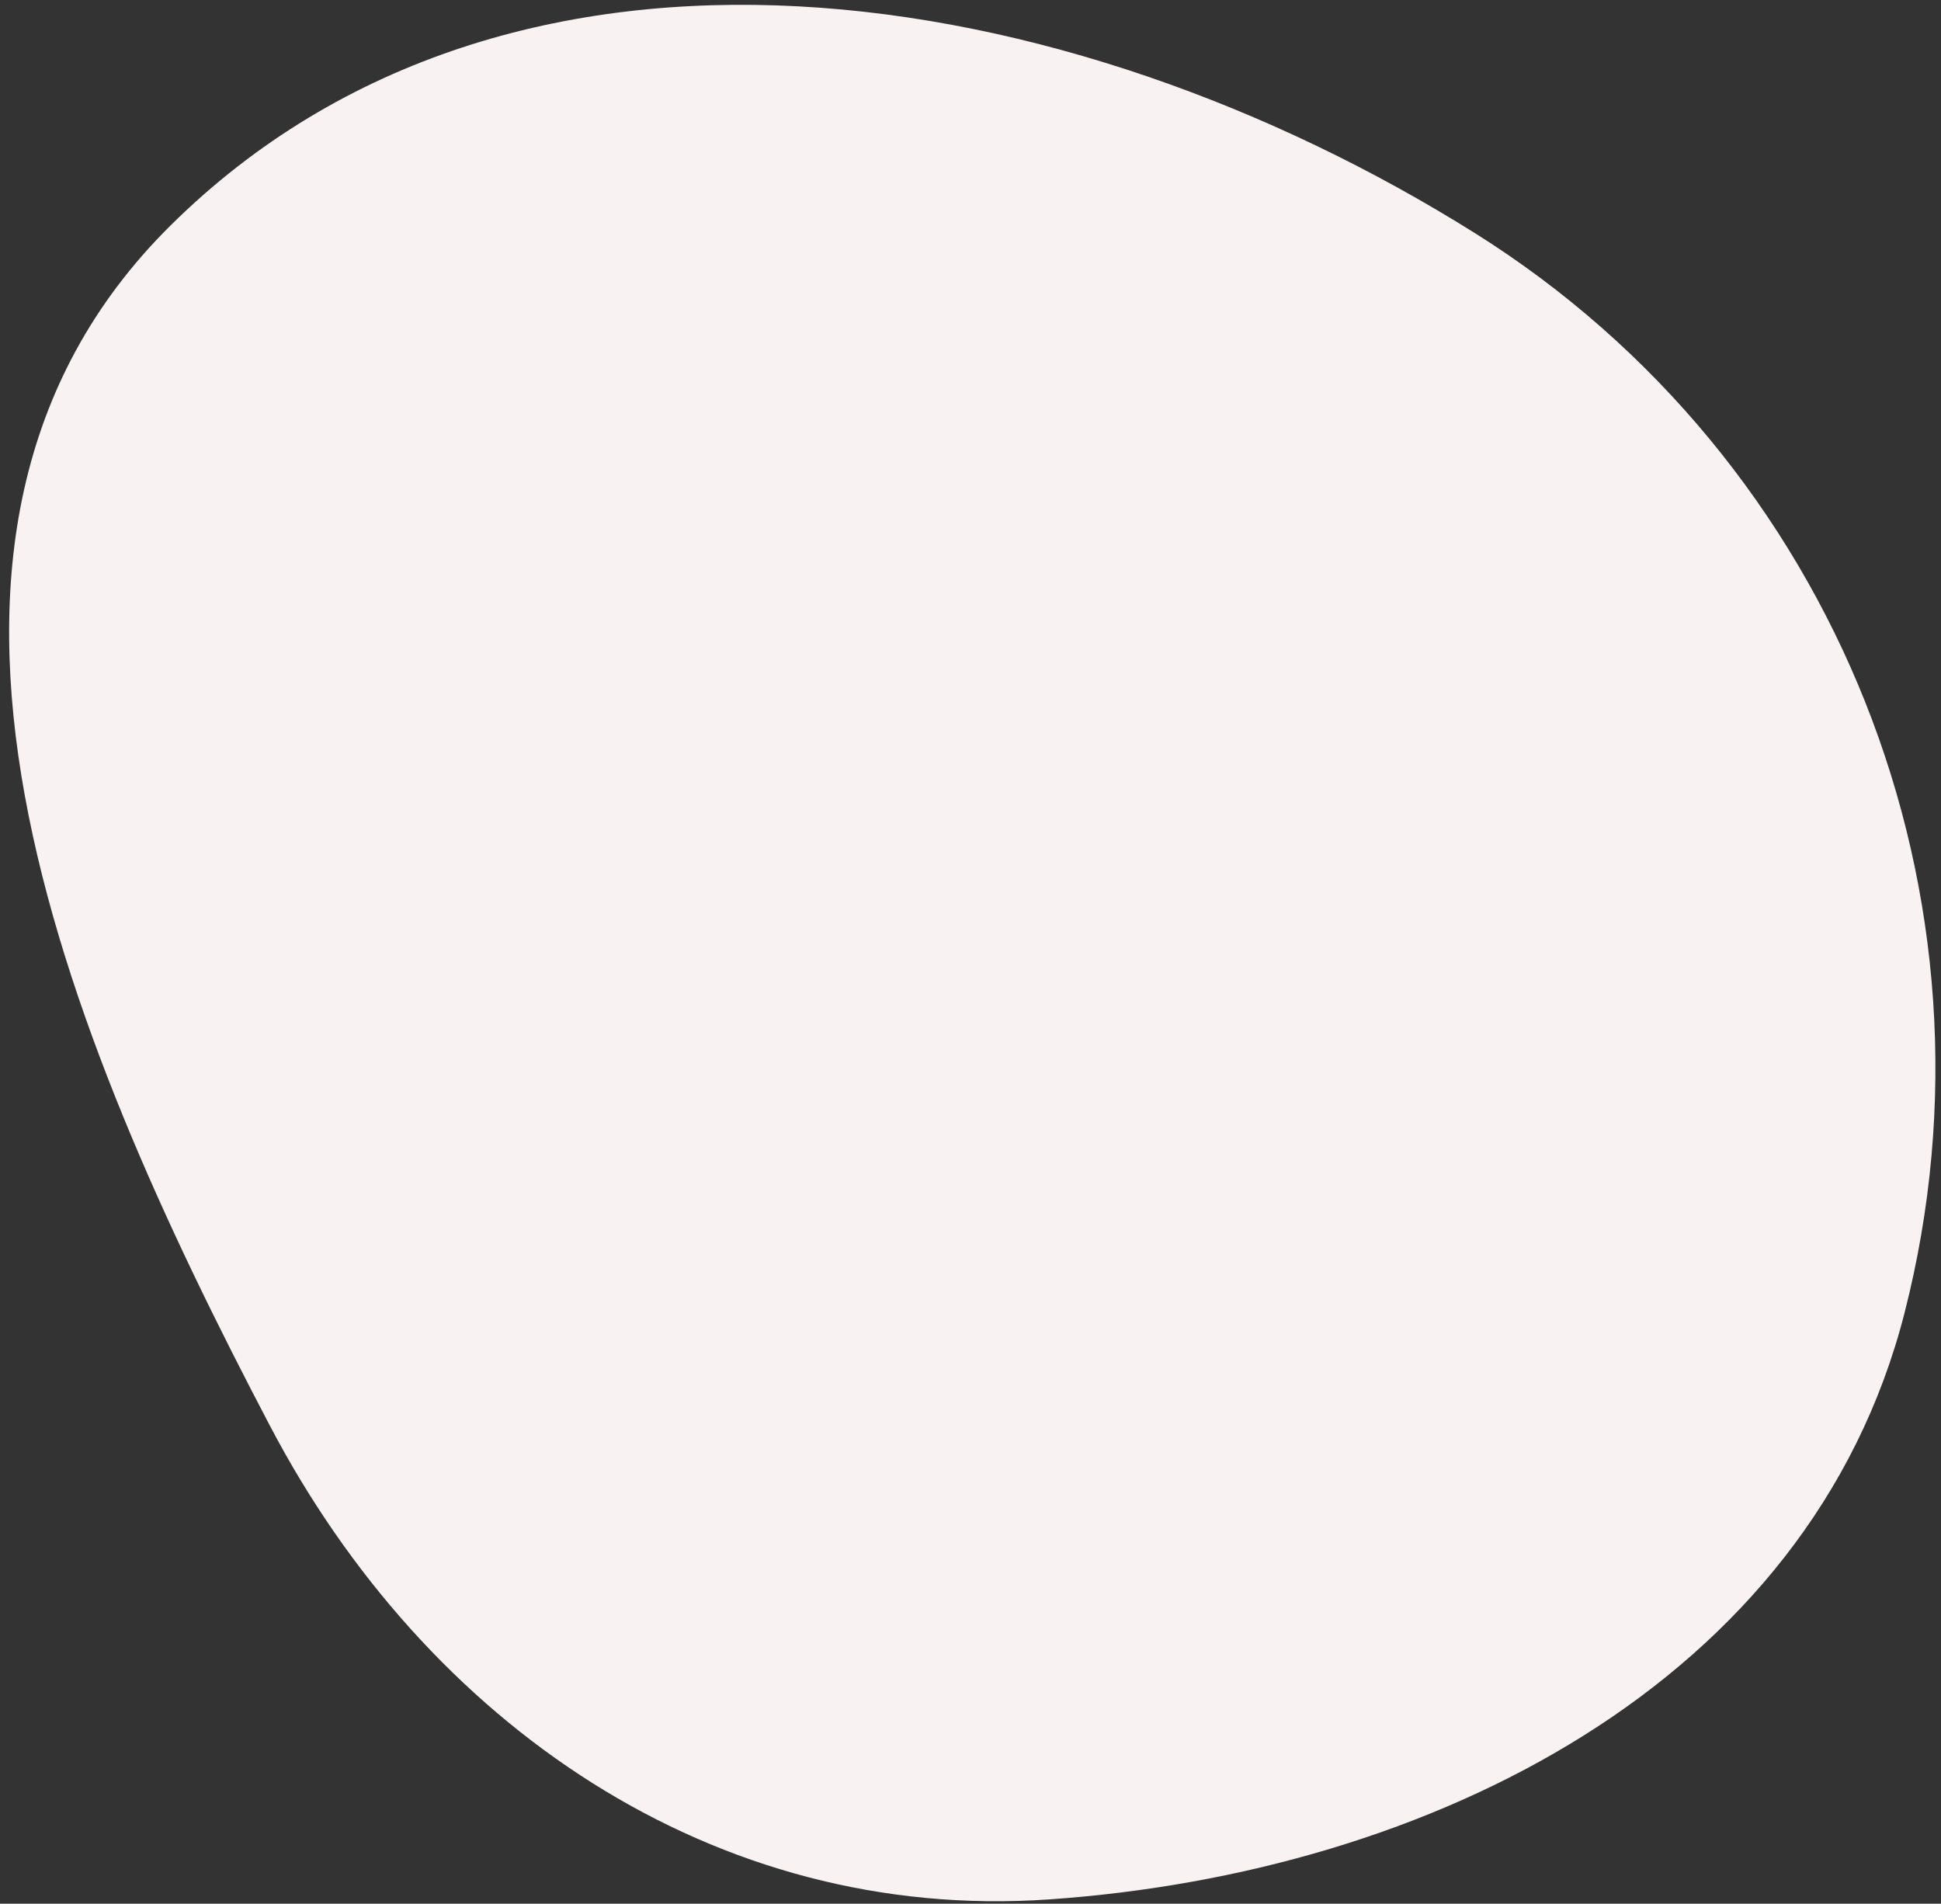 <svg width="155" height="152" viewBox="0 0 155 152" fill="none" xmlns="http://www.w3.org/2000/svg">
<rect x="0" y="0" width="155" height="152" fill="#333333" stroke="none"/>
<path id="Blob" fill-rule="evenodd" clip-rule="evenodd" d="M117.771 18.608C146.682 36.733 160.568 71.637 152.093 104.81C144.525 134.433 114.179 149.553 83.779 151.657C57.007 153.51 34.049 137.642 21.557 113.843C5.106 82.502 -11.553 42.918 13.623 17.999C40.971 -9.07 85.249 -1.781 117.771 18.608Z" fill="#F9F2F3"/>
</svg>
